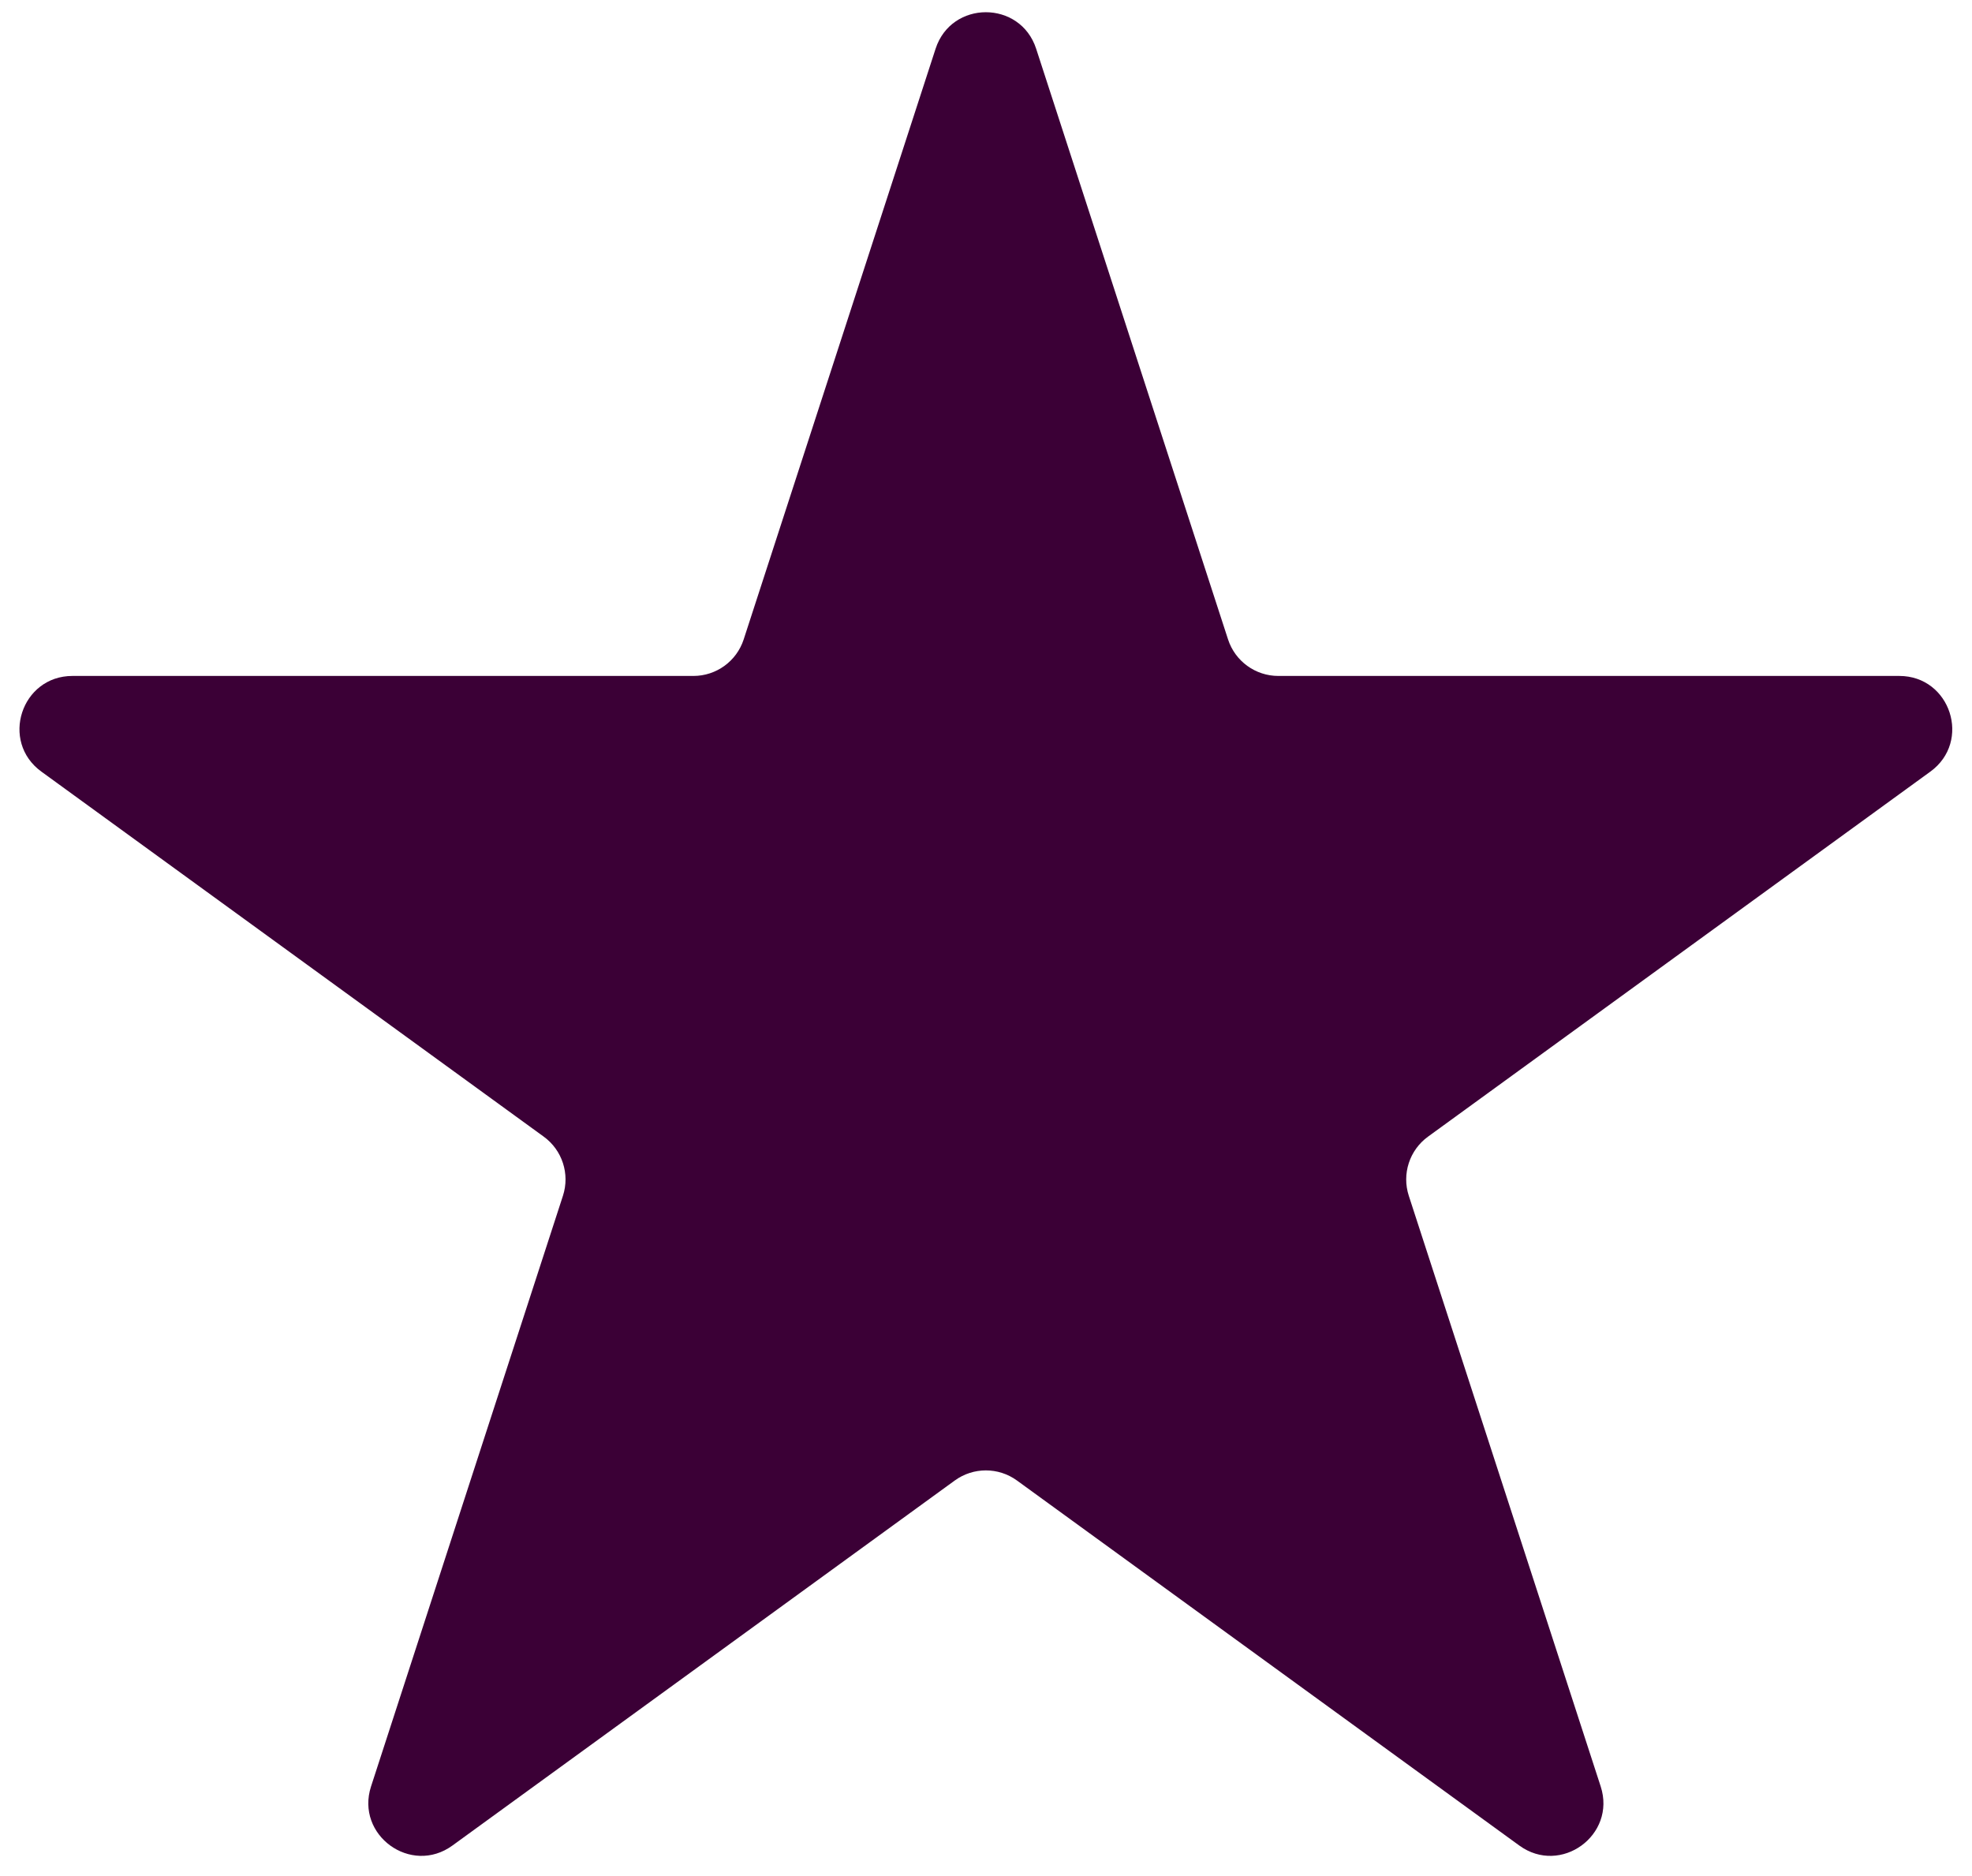 <?xml version="1.0" encoding="UTF-8" standalone="no"?><svg xmlns="http://www.w3.org/2000/svg" xmlns:xlink="http://www.w3.org/1999/xlink" fill="none" height="709.4" preserveAspectRatio="xMidYMid meet" style="fill: none" version="1" viewBox="-6.9 -3.9 745.9 709.4" width="745.9" zoomAndPan="magnify"><g id="change1_1"><path d="M346.979 14.541C352.966 -3.885 379.034 -3.885 385.021 14.541L457.602 237.921C460.279 246.161 467.958 251.741 476.623 251.741H711.498C730.873 251.741 738.928 276.533 723.254 287.921L533.236 425.978C526.226 431.07 523.293 440.098 525.97 448.338L598.551 671.718C604.538 690.144 583.448 705.467 567.774 694.079L377.756 556.022C370.746 550.93 361.254 550.93 354.244 556.022L164.226 694.079C148.552 705.467 127.462 690.144 133.449 671.718L206.03 448.338C208.707 440.098 205.774 431.07 198.764 425.978L8.746 287.921C-6.928 276.533 1.127 251.741 20.502 251.741H255.377C264.042 251.741 271.721 246.162 274.398 237.921L346.979 14.541Z" fill="#3b0036"/></g></svg>